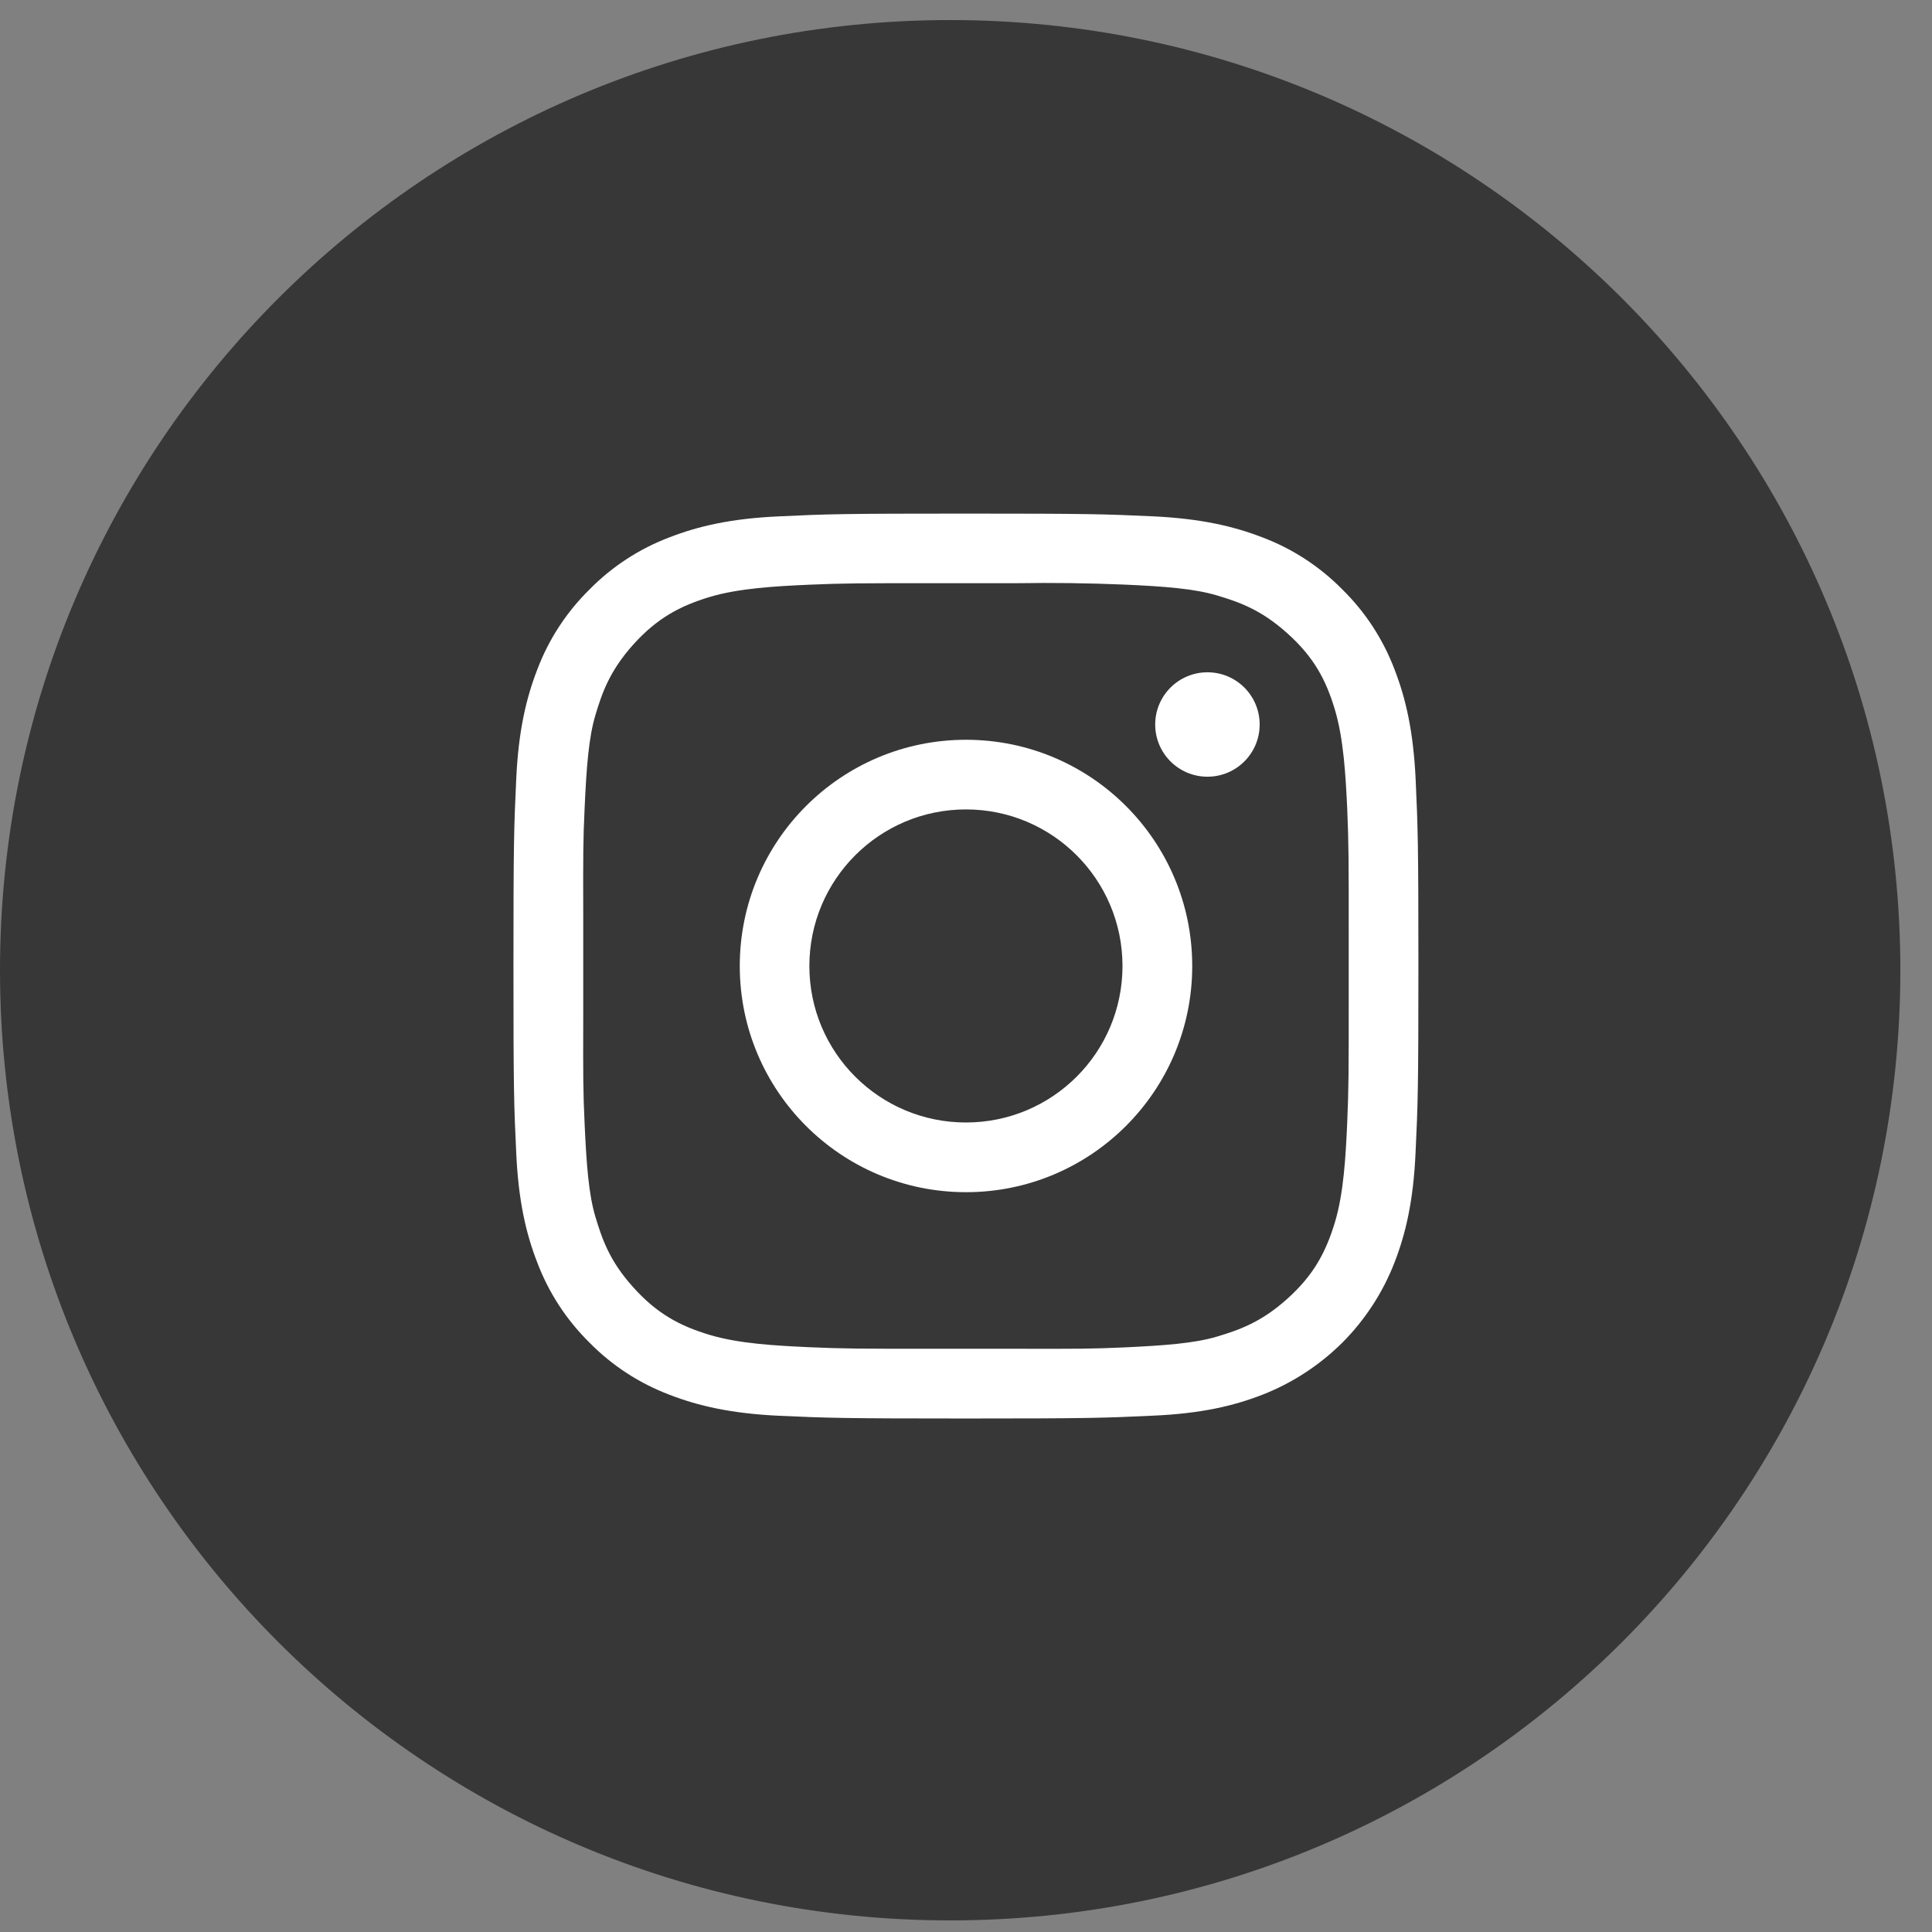 <?xml version="1.0" encoding="utf-8"?>
<!-- Generator: Adobe Illustrator 16.0.0, SVG Export Plug-In . SVG Version: 6.00 Build 0)  -->
<!DOCTYPE svg PUBLIC "-//W3C//DTD SVG 1.1//EN" "http://www.w3.org/Graphics/SVG/1.1/DTD/svg11.dtd">
<svg version="1.1" id="Layer_1" xmlns="http://www.w3.org/2000/svg" xmlns:xlink="http://www.w3.org/1999/xlink" x="0px" y="0px"
	 width="42px" height="42px" viewBox="0 0 42 42" enable-background="new 0 0 42 42" xml:space="preserve">
<rect x="0" y="0" width="42" height="42" fill="#808080" stroke="none"/>
<path fill="#373737" d="M20.656,0.436L20.656,0.436c11.408,0,20.656,9.248,20.656,20.656l0,0c0,11.408-9.248,20.656-20.656,20.656
	l0,0C9.248,41.748,0,32.5,0,21.092l0,0C0,9.684,9.248,0.436,20.656,0.436z"/>
<path fill="#FFFFFF" d="M30.775,16.945c-0.049-1.047-0.215-1.761-0.457-2.387c-0.248-0.656-0.635-1.251-1.135-1.742
	c-0.492-0.5-1.086-0.888-1.742-1.135c-0.627-0.242-1.34-0.408-2.387-0.457c-1.05-0.048-1.386-0.059-4.057-0.059
	c-2.67,0-3.006,0.01-4.056,0.06c-1.045,0.046-1.76,0.213-2.387,0.456c-0.655,0.248-1.25,0.635-1.74,1.135
	c-0.5,0.492-0.888,1.086-1.135,1.742c-0.242,0.626-0.41,1.34-0.457,2.387c-0.049,1.049-0.06,1.385-0.06,4.055
	c0,2.669,0.01,3.007,0.06,4.057c0.047,1.047,0.213,1.76,0.457,2.387c0.248,0.656,0.635,1.25,1.135,1.742
	c0.49,0.5,1.086,0.887,1.74,1.135c0.627,0.242,1.34,0.408,2.387,0.457c1.05,0.047,1.386,0.059,4.056,0.059s3.007-0.012,4.057-0.061
	c1.047-0.045,1.76-0.211,2.387-0.455c0.652-0.254,1.246-0.642,1.742-1.135c0.493-0.494,0.881-1.091,1.133-1.742
	c0.244-0.627,0.41-1.34,0.457-2.387c0.05-1.05,0.062-1.386,0.062-4.057C30.835,18.33,30.823,17.994,30.775,16.945z M29.32,21.678
	c0,1.652,0,1.967-0.034,2.756c-0.032,0.696-0.074,1.502-0.267,2.141c-0.194,0.637-0.455,1.141-1.035,1.66
	c-0.577,0.52-1.061,0.68-1.529,0.822c-0.492,0.146-1.143,0.194-2.028,0.235c-0.69,0.031-1.013,0.031-2.19,0.029H20.33
	c-1.658,0-1.974,0-2.763-0.035c-0.697-0.033-1.5-0.074-2.141-0.267c-0.639-0.192-1.14-0.455-1.66-1.035
	c-0.521-0.577-0.679-1.059-0.822-1.53c-0.147-0.49-0.195-1.142-0.235-2.025c-0.033-0.706-0.033-1.028-0.03-2.271v-2.315
	c-0.003-1.243-0.003-1.565,0.03-2.271c0.04-0.887,0.088-1.537,0.235-2.027c0.142-0.472,0.303-0.952,0.822-1.532
	c0.521-0.579,1.021-0.841,1.66-1.035c0.641-0.192,1.443-0.234,2.141-0.266c0.789-0.034,1.104-0.034,2.763-0.034h1.789
	c0.771-0.012,1.54-0.002,2.311,0.03c0.885,0.039,1.534,0.089,2.026,0.236c0.47,0.142,0.948,0.301,1.528,0.822
	c0.582,0.52,0.844,1.02,1.035,1.66c0.192,0.64,0.234,1.443,0.268,2.14c0.033,0.791,0.033,1.105,0.033,2.763V21.678L29.32,21.678z"/>
<path fill="#FFFFFF" d="M21,16.082c-2.717,0-4.918,2.202-4.918,4.918s2.201,4.917,4.918,4.917s4.918-2.201,4.918-4.917
	S23.717,16.082,21,16.082z M20.999,24.402c-1.88,0-3.404-1.521-3.404-3.402c0-1.88,1.524-3.404,3.404-3.404S24.402,19.12,24.402,21
	C24.402,22.881,22.879,24.402,20.999,24.402z"/>
<path fill="#FFFFFF" d="M26.249,16.885c0.627,0,1.135-0.508,1.135-1.135s-0.508-1.135-1.135-1.135s-1.136,0.508-1.136,1.135
	S25.622,16.885,26.249,16.885L26.249,16.885z"/>
</svg>
